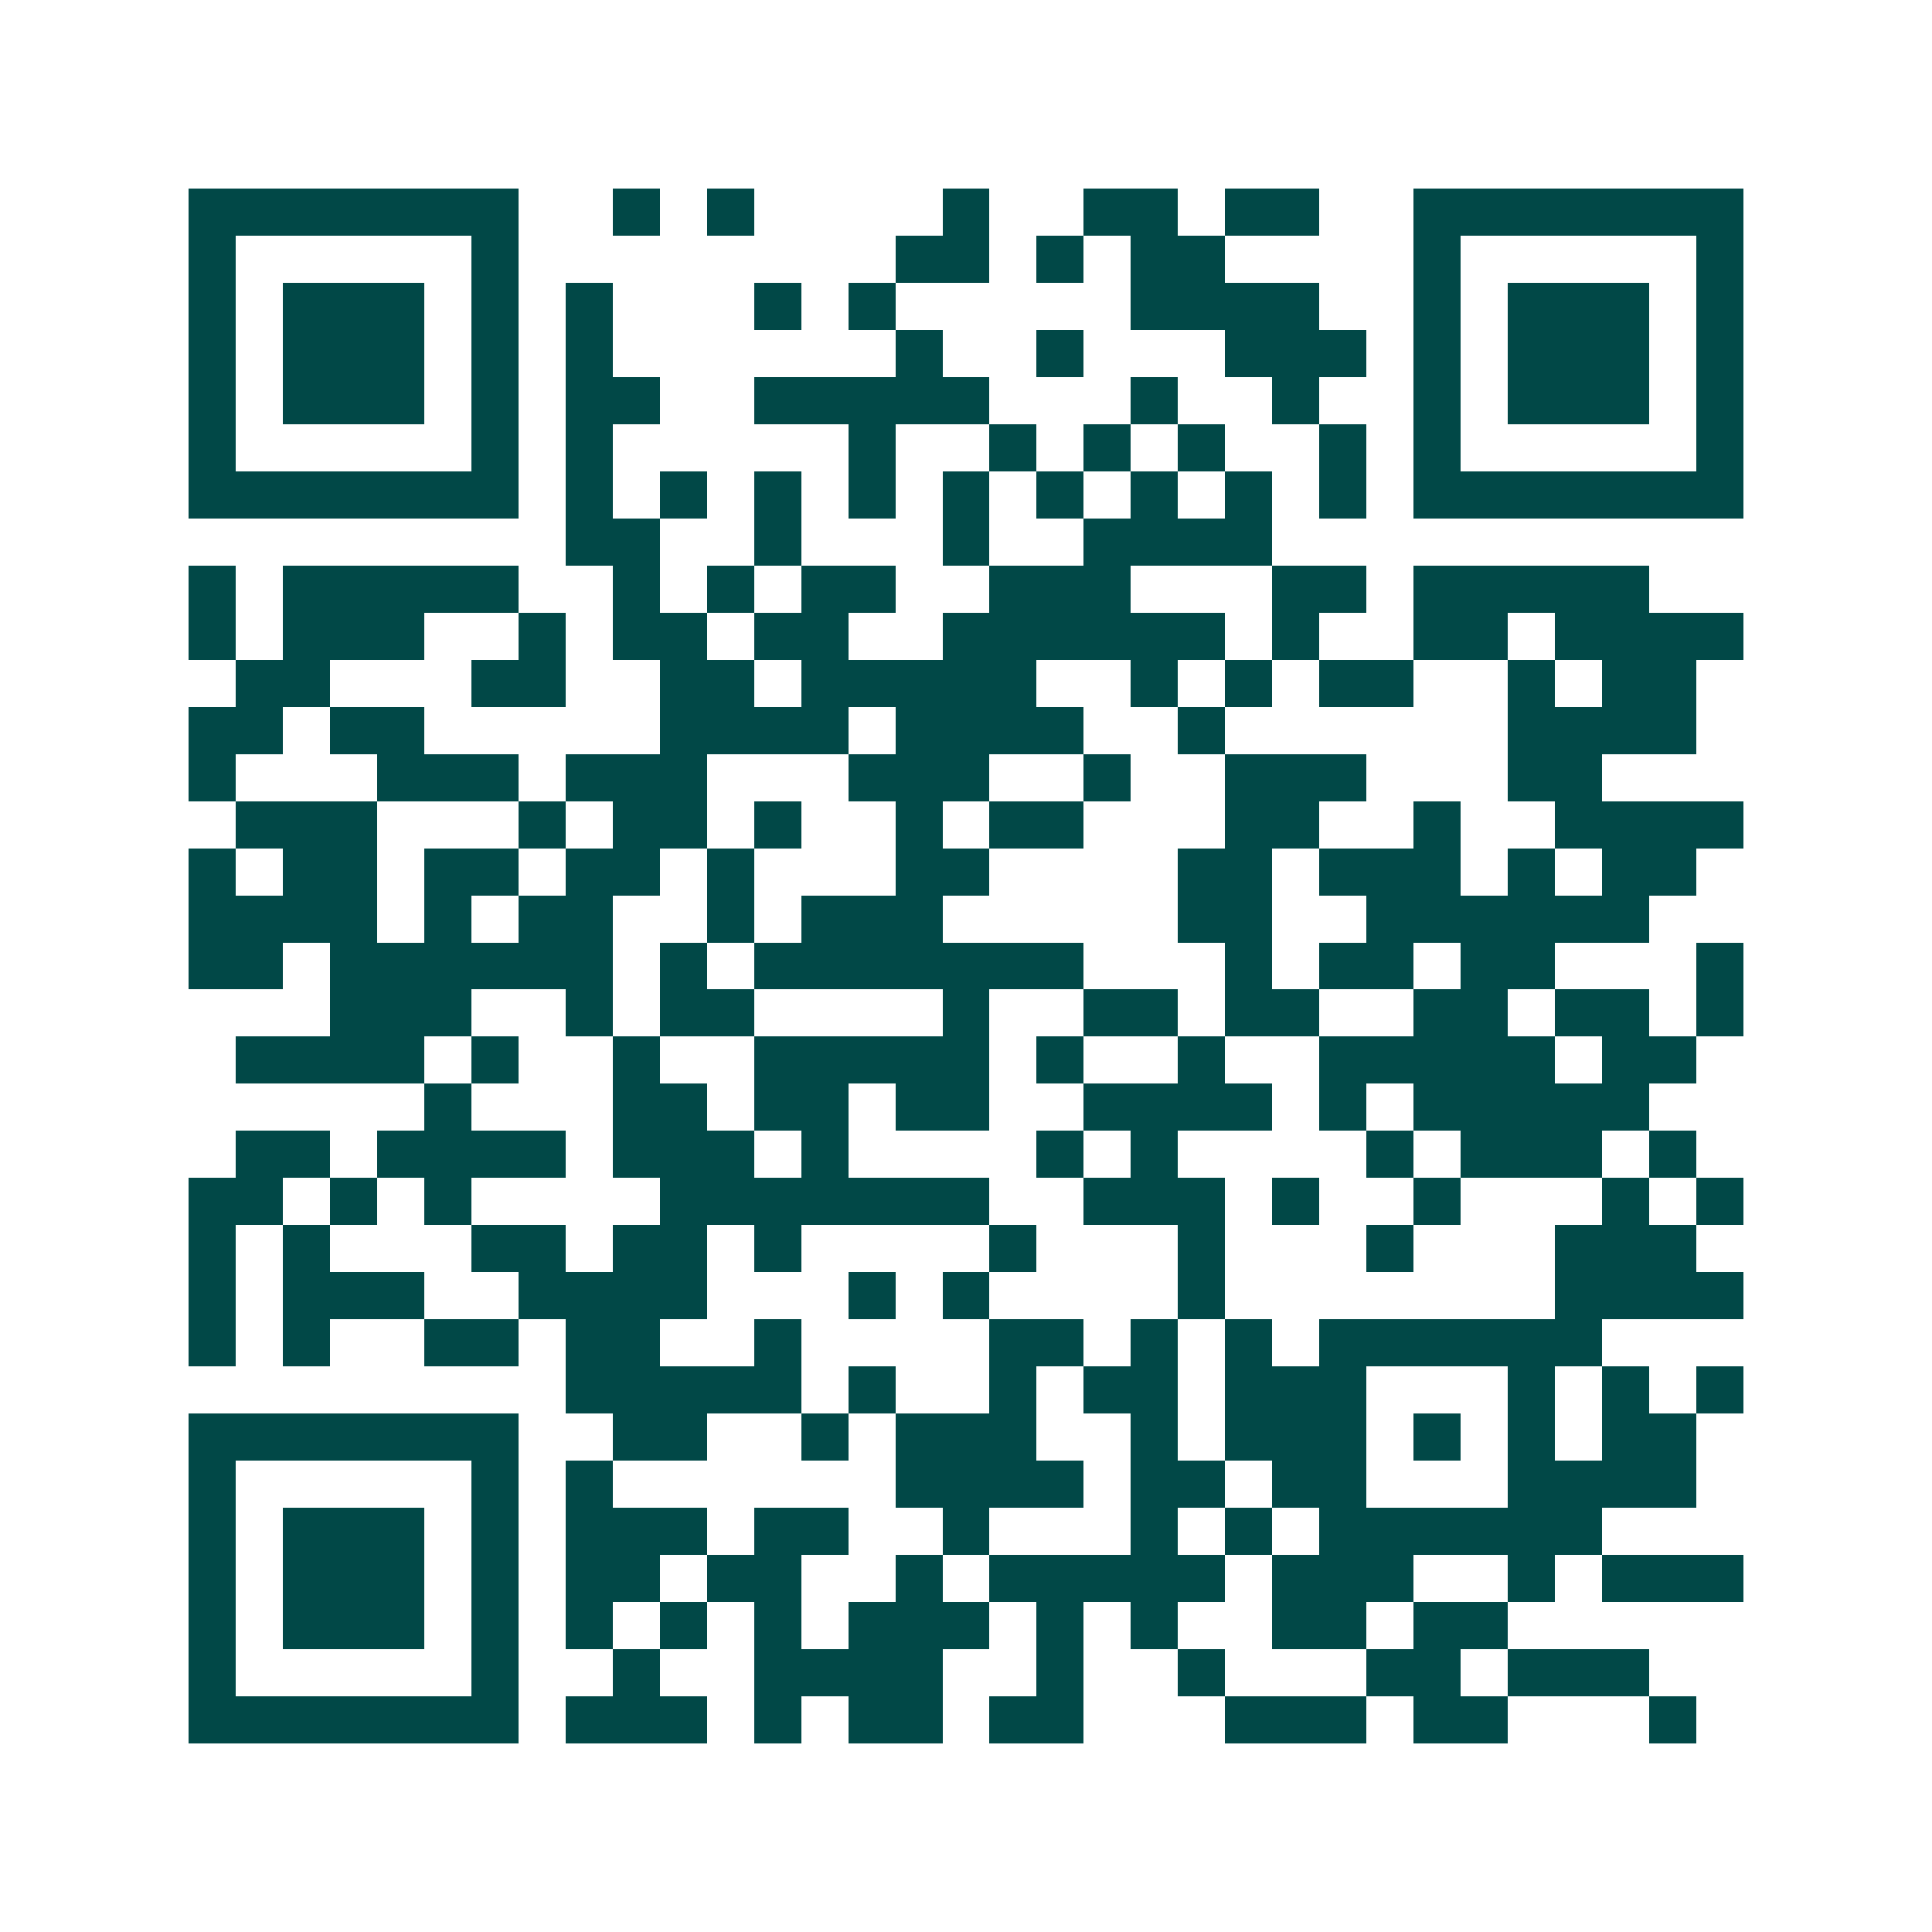 <svg xmlns="http://www.w3.org/2000/svg" width="200" height="200" viewBox="0 0 41 41" shape-rendering="crispEdges"><path fill="#ffffff" d="M0 0h41v41H0z"/><path stroke="#014847" d="M4 4.5h7m2 0h1m1 0h1m4 0h1m2 0h2m1 0h2m2 0h7M4 5.5h1m5 0h1m8 0h2m1 0h1m1 0h2m4 0h1m5 0h1M4 6.5h1m1 0h3m1 0h1m1 0h1m3 0h1m1 0h1m5 0h4m2 0h1m1 0h3m1 0h1M4 7.5h1m1 0h3m1 0h1m1 0h1m6 0h1m2 0h1m3 0h3m1 0h1m1 0h3m1 0h1M4 8.5h1m1 0h3m1 0h1m1 0h2m2 0h5m3 0h1m2 0h1m2 0h1m1 0h3m1 0h1M4 9.5h1m5 0h1m1 0h1m5 0h1m2 0h1m1 0h1m1 0h1m2 0h1m1 0h1m5 0h1M4 10.5h7m1 0h1m1 0h1m1 0h1m1 0h1m1 0h1m1 0h1m1 0h1m1 0h1m1 0h1m1 0h7M12 11.5h2m2 0h1m3 0h1m2 0h4M4 12.5h1m1 0h5m2 0h1m1 0h1m1 0h2m2 0h3m3 0h2m1 0h5M4 13.5h1m1 0h3m2 0h1m1 0h2m1 0h2m2 0h6m1 0h1m2 0h2m1 0h4M5 14.5h2m3 0h2m2 0h2m1 0h5m2 0h1m1 0h1m1 0h2m2 0h1m1 0h2M4 15.5h2m1 0h2m5 0h4m1 0h4m2 0h1m6 0h4M4 16.5h1m3 0h3m1 0h3m3 0h3m2 0h1m2 0h3m3 0h2M5 17.5h3m3 0h1m1 0h2m1 0h1m2 0h1m1 0h2m3 0h2m2 0h1m2 0h4M4 18.5h1m1 0h2m1 0h2m1 0h2m1 0h1m3 0h2m4 0h2m1 0h3m1 0h1m1 0h2M4 19.5h4m1 0h1m1 0h2m2 0h1m1 0h3m5 0h2m2 0h6M4 20.5h2m1 0h6m1 0h1m1 0h7m3 0h1m1 0h2m1 0h2m3 0h1M7 21.5h3m2 0h1m1 0h2m4 0h1m2 0h2m1 0h2m2 0h2m1 0h2m1 0h1M5 22.5h4m1 0h1m2 0h1m2 0h5m1 0h1m2 0h1m2 0h5m1 0h2M9 23.5h1m3 0h2m1 0h2m1 0h2m2 0h4m1 0h1m1 0h5M5 24.5h2m1 0h4m1 0h3m1 0h1m4 0h1m1 0h1m4 0h1m1 0h3m1 0h1M4 25.5h2m1 0h1m1 0h1m4 0h7m2 0h3m1 0h1m2 0h1m3 0h1m1 0h1M4 26.5h1m1 0h1m3 0h2m1 0h2m1 0h1m4 0h1m3 0h1m3 0h1m3 0h3M4 27.5h1m1 0h3m2 0h4m3 0h1m1 0h1m4 0h1m7 0h4M4 28.5h1m1 0h1m2 0h2m1 0h2m2 0h1m4 0h2m1 0h1m1 0h1m1 0h6M12 29.5h5m1 0h1m2 0h1m1 0h2m1 0h3m3 0h1m1 0h1m1 0h1M4 30.5h7m2 0h2m2 0h1m1 0h3m2 0h1m1 0h3m1 0h1m1 0h1m1 0h2M4 31.5h1m5 0h1m1 0h1m6 0h4m1 0h2m1 0h2m3 0h4M4 32.5h1m1 0h3m1 0h1m1 0h3m1 0h2m2 0h1m3 0h1m1 0h1m1 0h6M4 33.5h1m1 0h3m1 0h1m1 0h2m1 0h2m2 0h1m1 0h5m1 0h3m2 0h1m1 0h3M4 34.5h1m1 0h3m1 0h1m1 0h1m1 0h1m1 0h1m1 0h3m1 0h1m1 0h1m2 0h2m1 0h2M4 35.5h1m5 0h1m2 0h1m2 0h4m2 0h1m2 0h1m3 0h2m1 0h3M4 36.5h7m1 0h3m1 0h1m1 0h2m1 0h2m3 0h3m1 0h2m3 0h1"/></svg>
